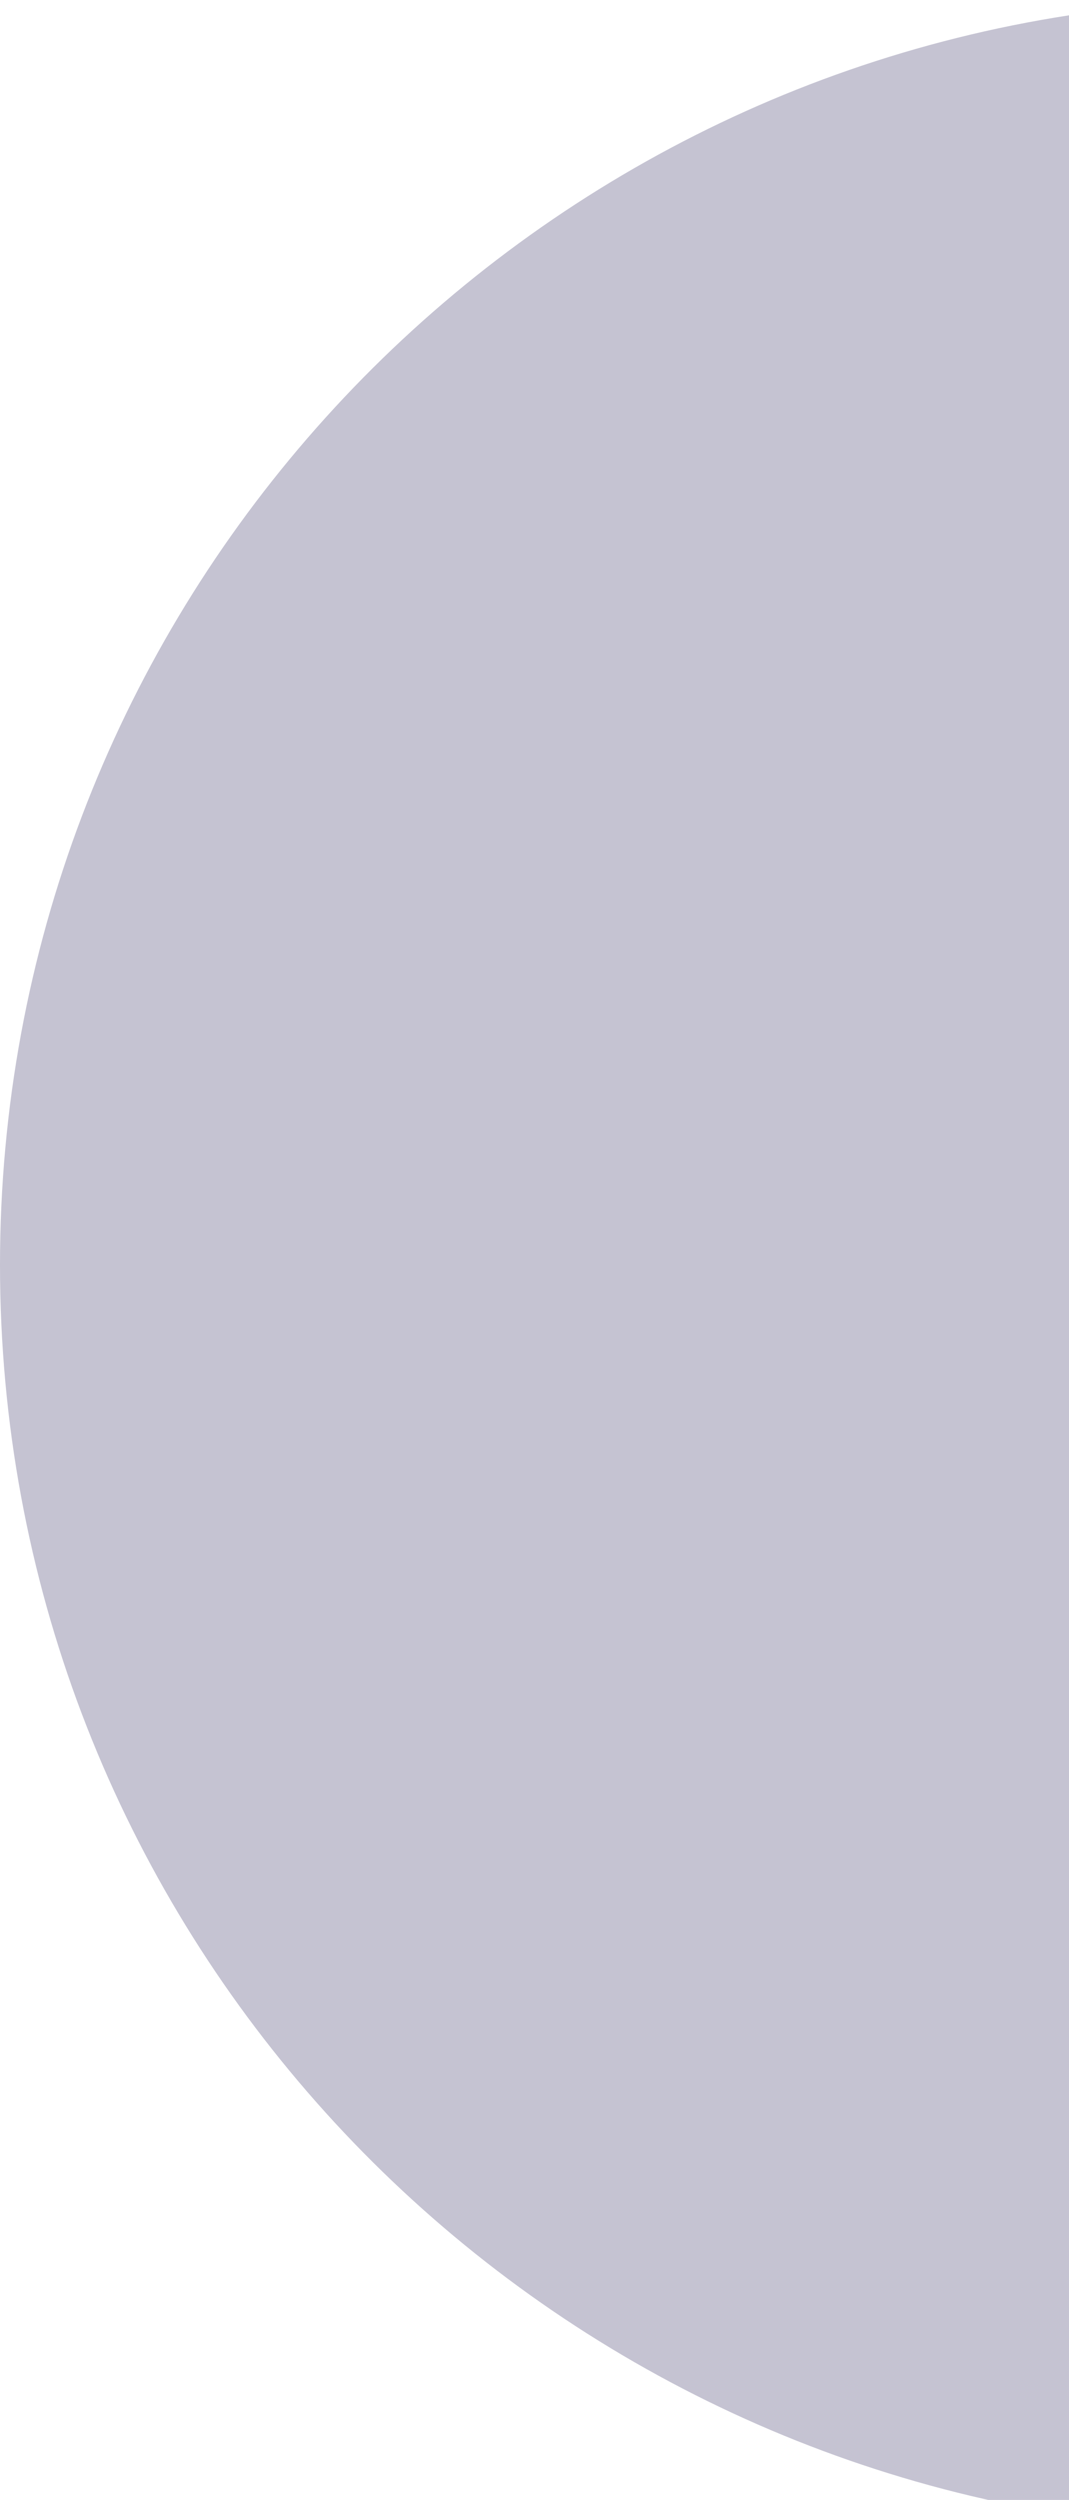 <?xml version="1.0" encoding="UTF-8"?> <!-- Generator: Adobe Illustrator 22.0.1, SVG Export Plug-In . SVG Version: 6.00 Build 0) --> <svg xmlns="http://www.w3.org/2000/svg" xmlns:xlink="http://www.w3.org/1999/xlink" id="Слой_1" x="0px" y="0px" viewBox="0 0 167.6 391.7" style="enable-background:new 0 0 167.6 391.7;" xml:space="preserve"> <style type="text/css"> .st0{fill:#C5C3D2;} </style> <path class="st0" d="M167.6,2.4v391.7C72.6,379.3,0,297.3,0,198.2C0,99.2,72.6,17.1,167.6,2.4z"></path> </svg> 